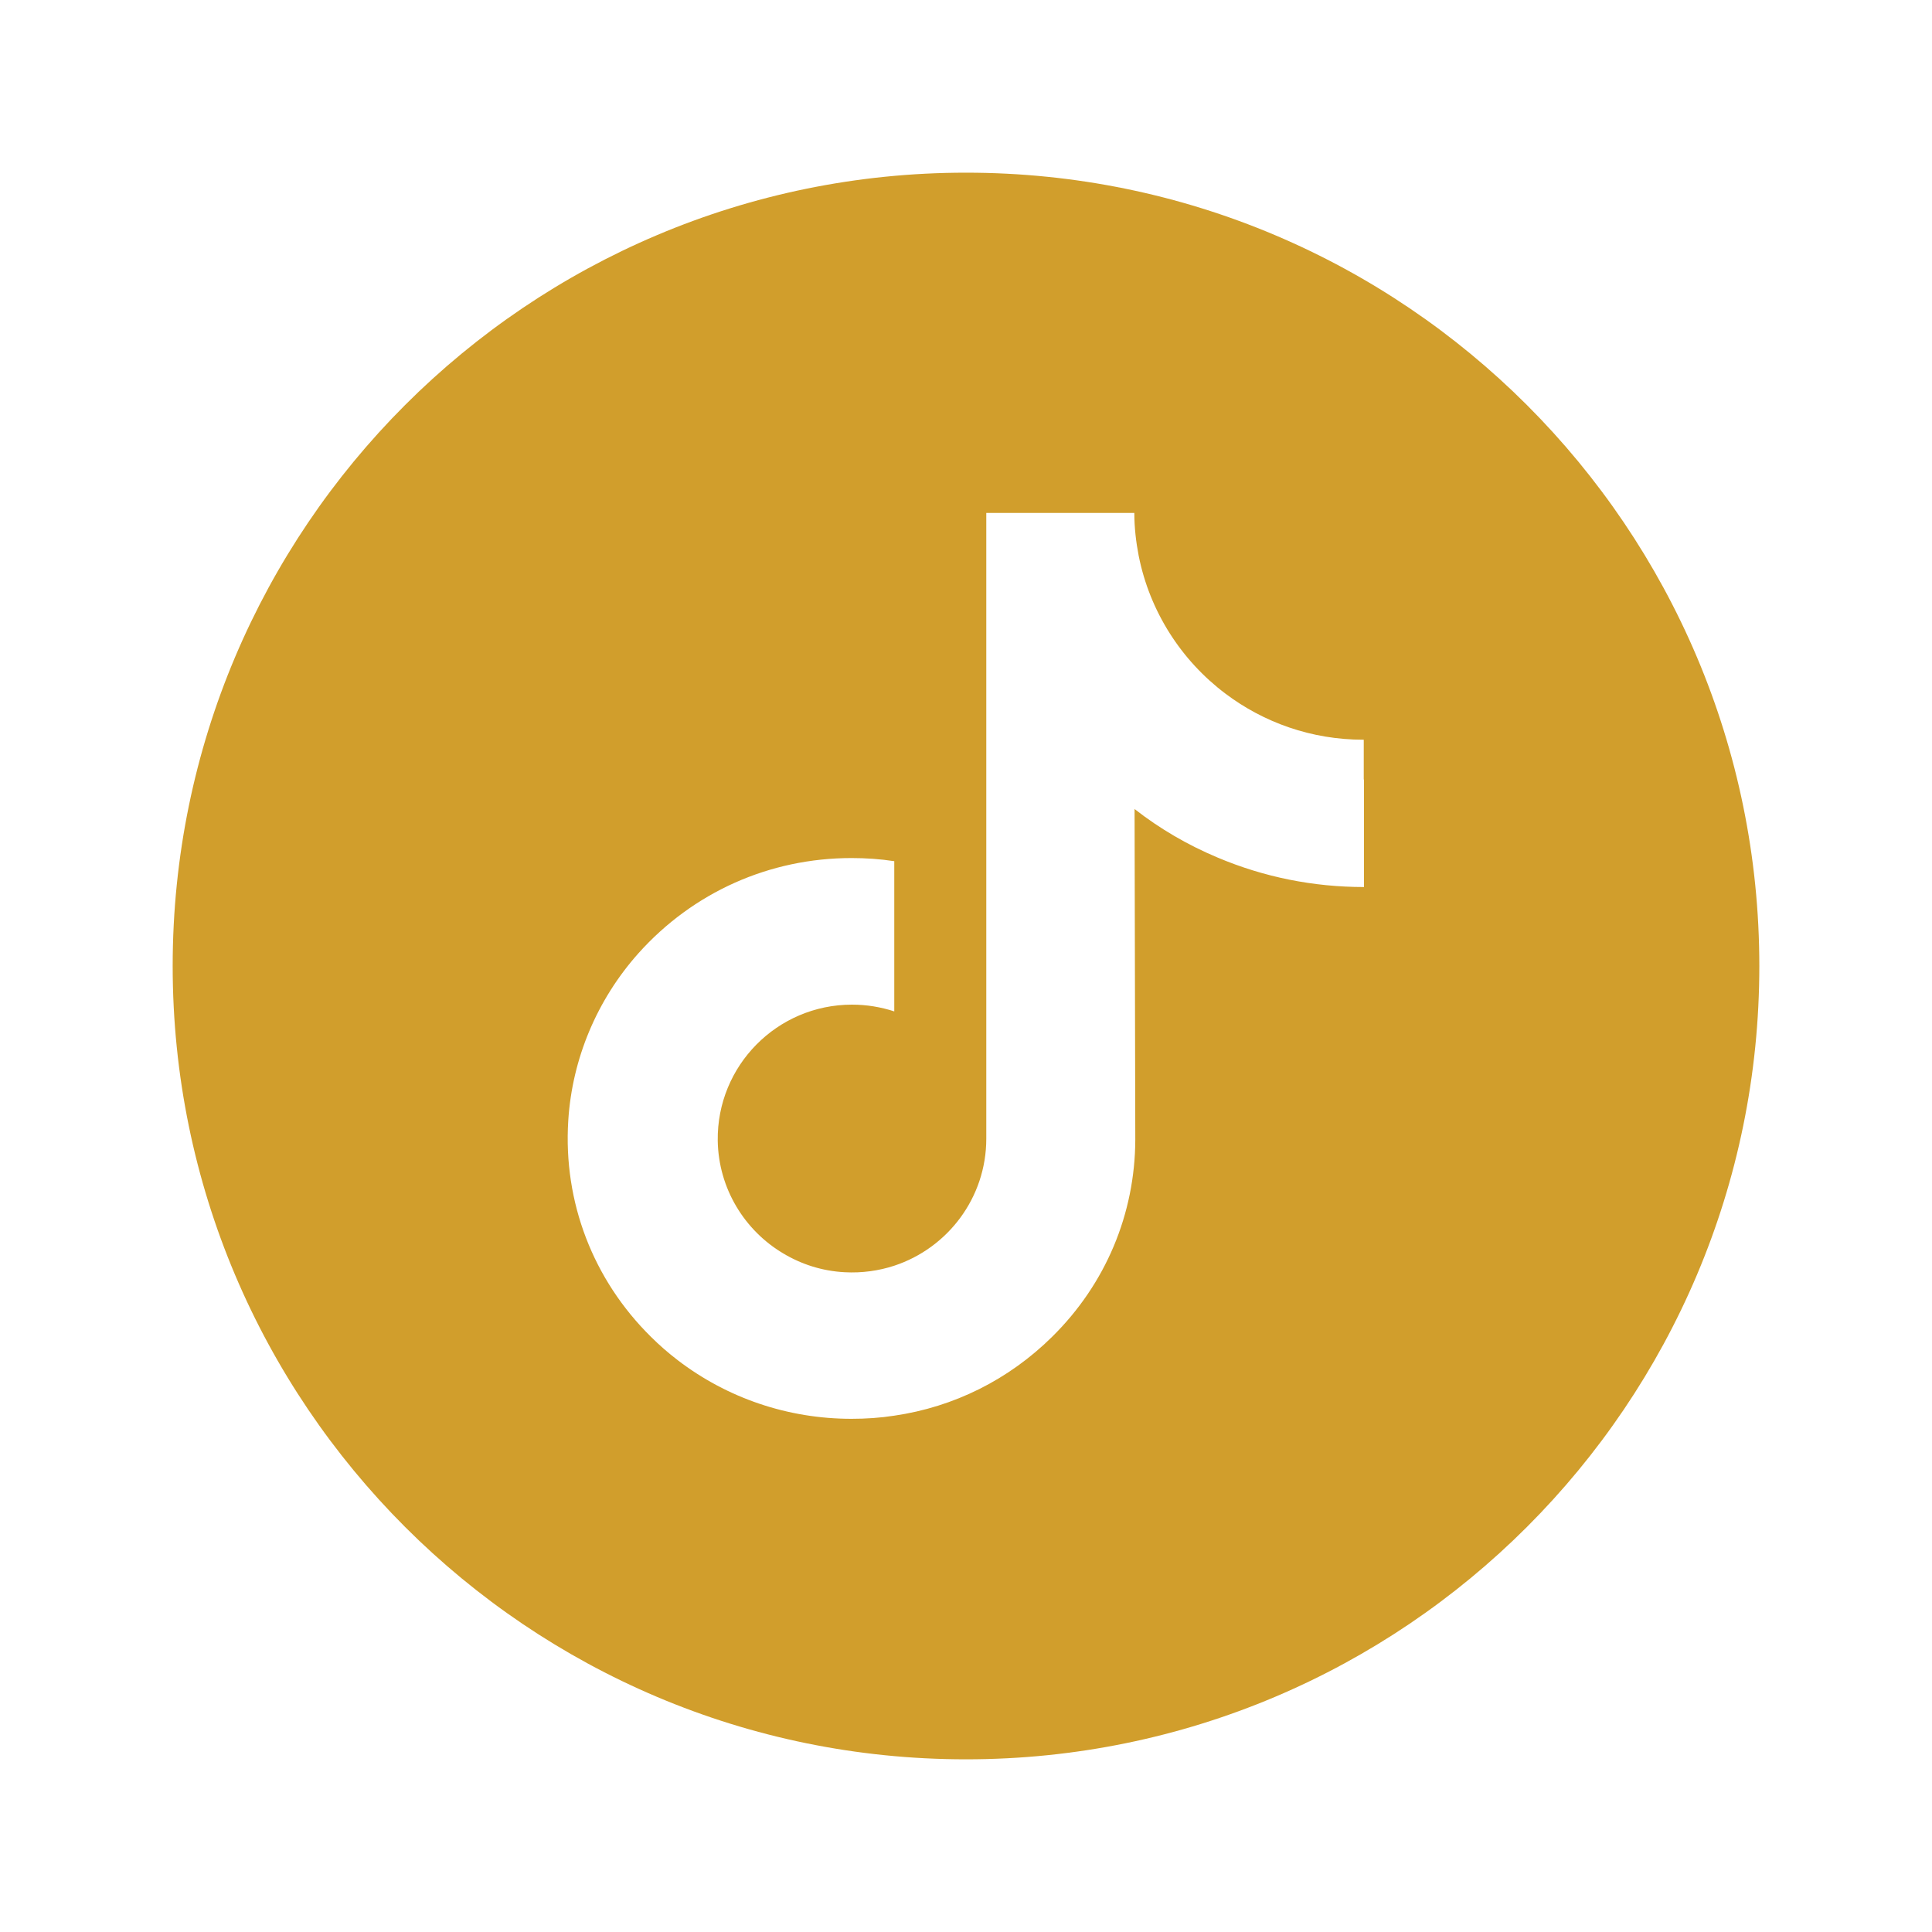 <svg xmlns="http://www.w3.org/2000/svg" id="Layer_1" data-name="Layer 1" viewBox="0 0 80 80"><defs><style>      .cls-1 {        fill: #d19e2c;      }    </style></defs><path class="cls-1" d="M40,7.15C21.86,7.15,7.15,21.86,7.15,40s14.71,32.85,32.85,32.85,32.85-14.71,32.85-32.85S58.14,7.15,40,7.15Zm16.48,25.13v4.45c-2.1,0-4.14-.41-6.06-1.22-1.24-.52-2.39-1.19-3.44-2.01l.03,13.69c-.01,3.08-1.23,5.98-3.44,8.16-1.8,1.78-4.07,2.91-6.54,3.27-.58,.09-1.17,.13-1.77,.13-2.64,0-5.15-.86-7.2-2.43-.39-.3-.76-.62-1.11-.97-2.39-2.36-3.63-5.57-3.42-8.94,.16-2.57,1.19-5.01,2.9-6.93,2.27-2.54,5.44-3.95,8.83-3.95,.6,0,1.19,.04,1.77,.13v6.22c-.55-.18-1.14-.28-1.75-.28-3.1,0-5.6,2.53-5.56,5.63,.03,1.98,1.11,3.72,2.71,4.67,.75,.45,1.61,.73,2.54,.78,.72,.04,1.42-.06,2.06-.27,2.21-.73,3.81-2.81,3.81-5.26v-9.17s0-16.74,0-16.74h6.13c0,.61,.07,1.2,.18,1.77,.46,2.32,1.77,4.34,3.59,5.71,1.59,1.2,3.57,1.91,5.71,1.91,0,0,.02,0,.02,0v1.65h0Z"></path></svg>